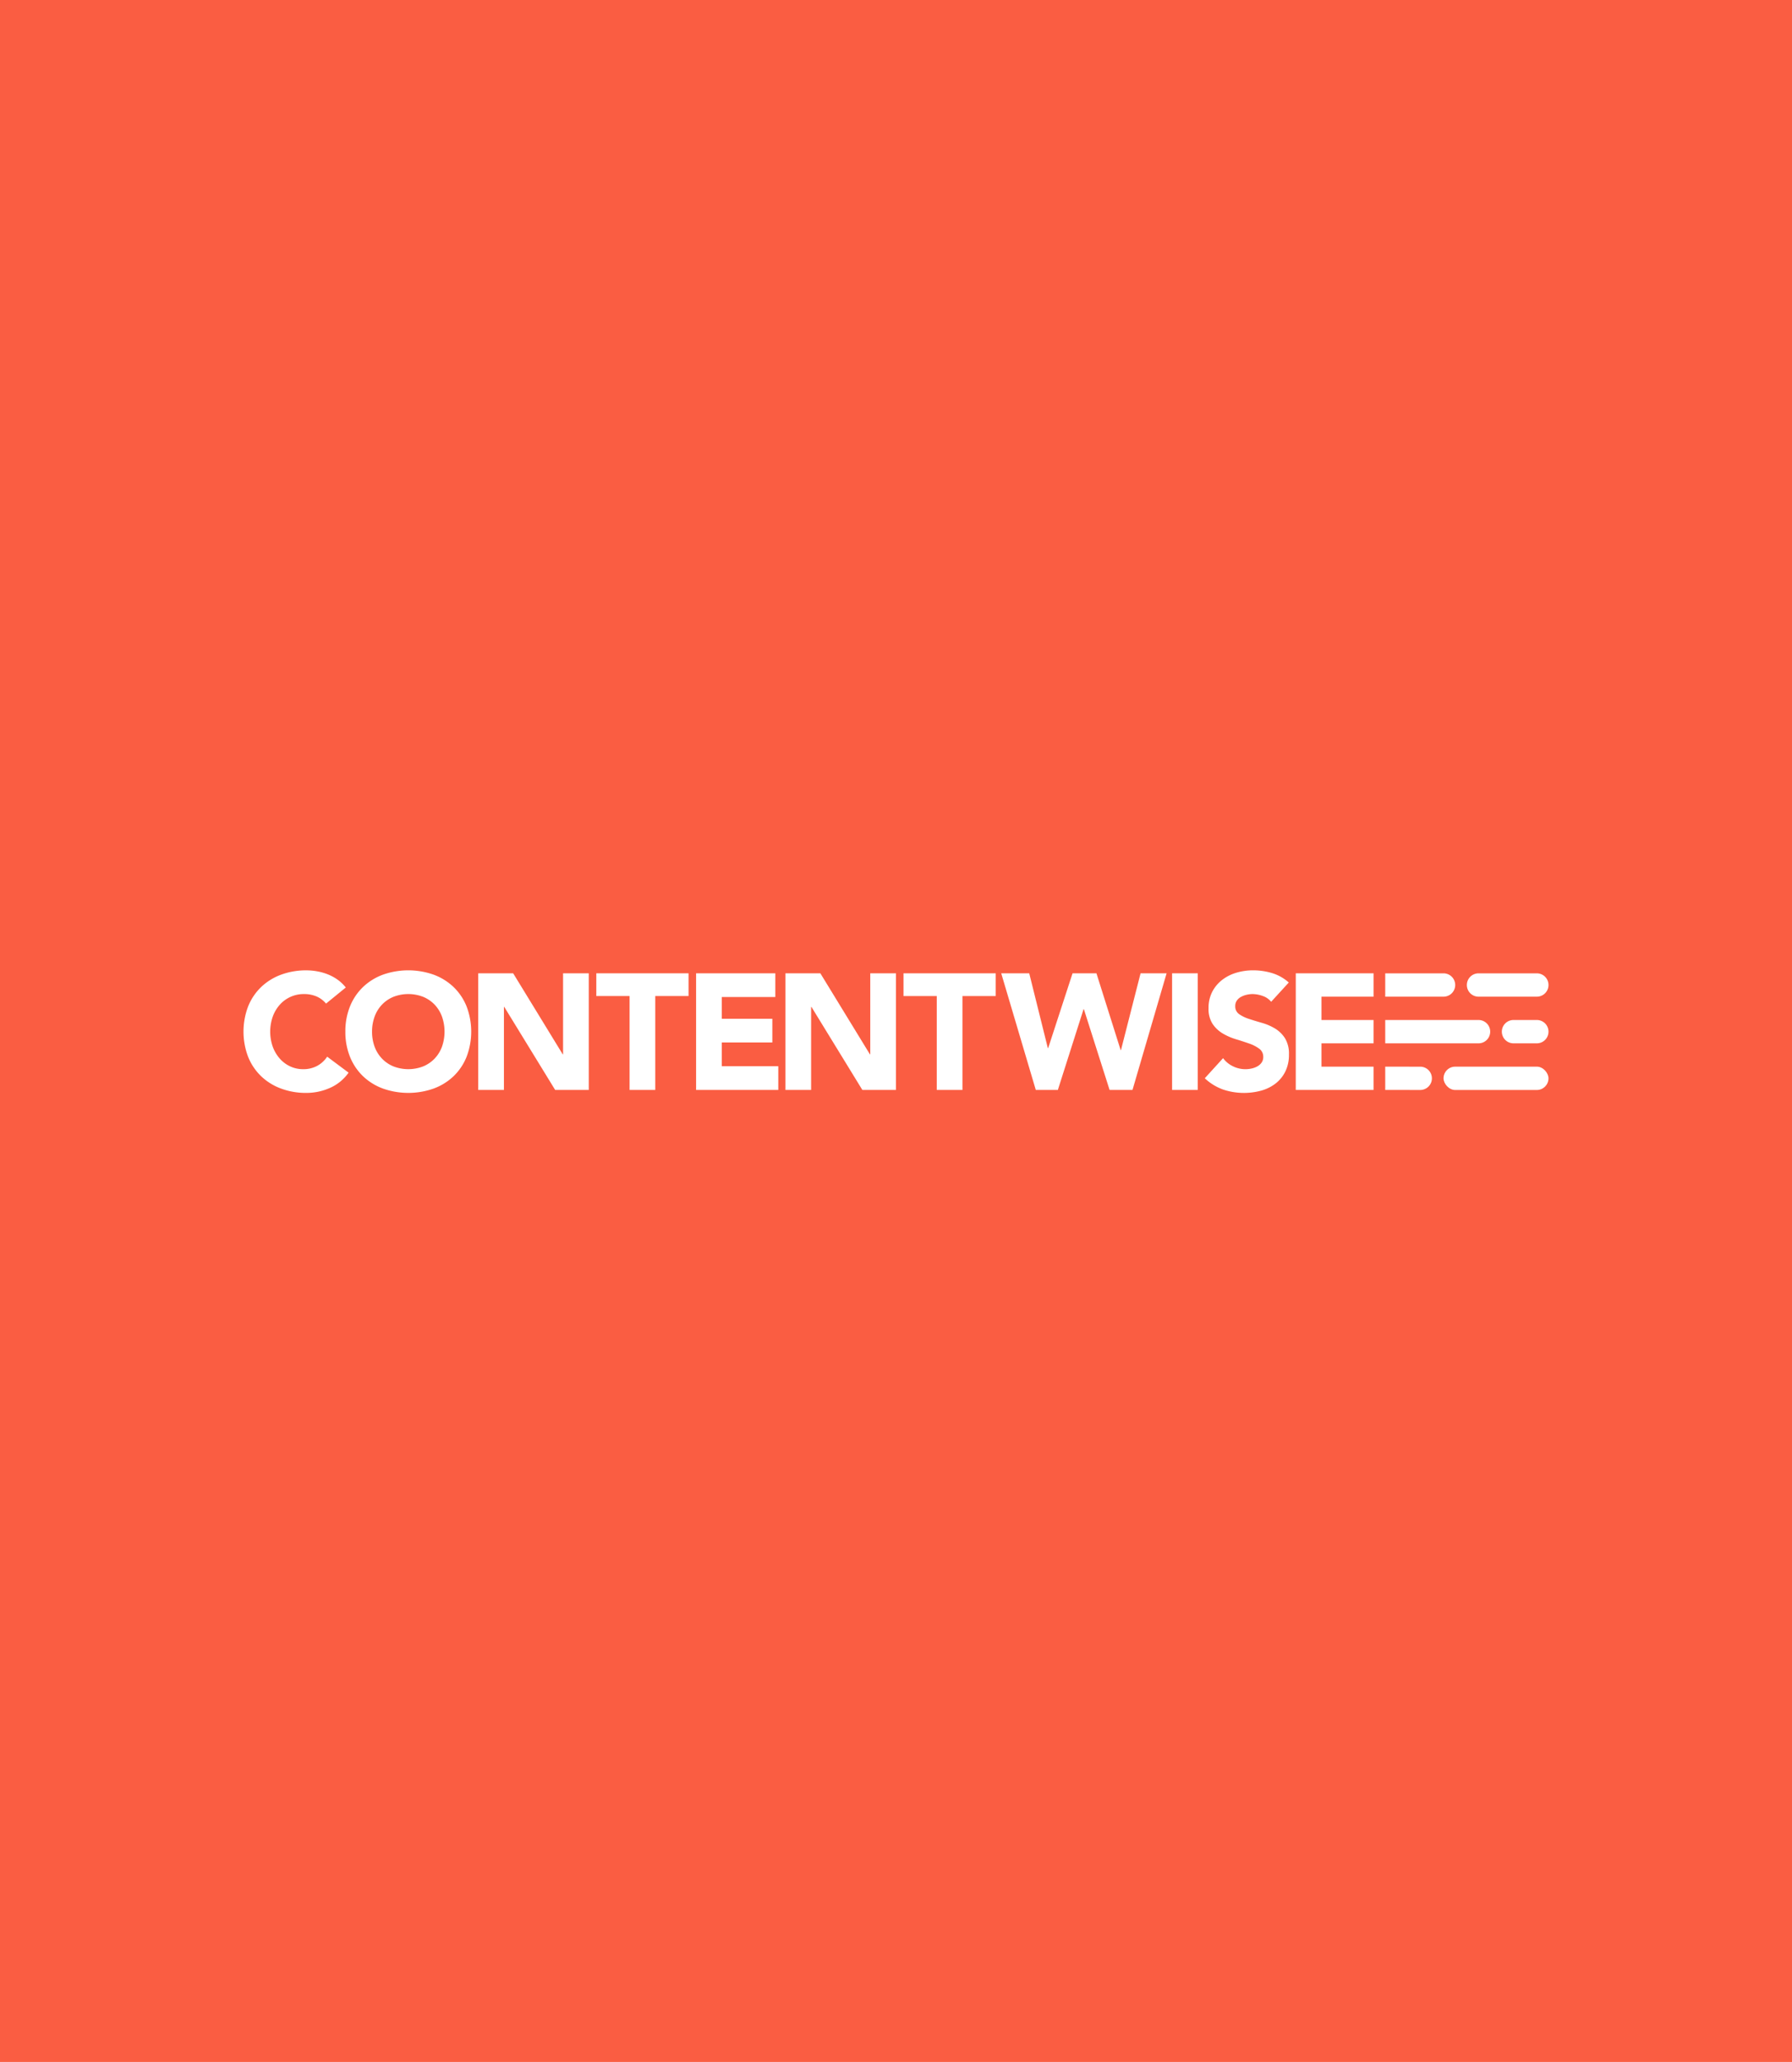 <?xml version="1.0" encoding="UTF-8"?> <svg xmlns="http://www.w3.org/2000/svg" width="532" height="612" viewBox="0 0 532 612"><g transform="translate(-139 -4698)"><rect width="532" height="612" transform="translate(139 4698)" fill="#fa5d42"></rect><g transform="translate(211.29 4986)"><path d="M52.846,69.572a7.5,7.5,0,0,0-2.763-2.1,9.184,9.184,0,0,0-3.79-.734,9.475,9.475,0,0,0-7.164,3.155,10.8,10.8,0,0,0-2.1,3.544,13.521,13.521,0,0,0,0,8.925,11.109,11.109,0,0,0,2.077,3.52,9.442,9.442,0,0,0,3.1,2.323,8.981,8.981,0,0,0,3.84.83,8.6,8.6,0,0,0,4.155-.976,8.28,8.28,0,0,0,2.983-2.739l6.357,4.743a13.245,13.245,0,0,1-5.574,4.547,17.251,17.251,0,0,1-6.945,1.468,21.273,21.273,0,0,1-7.48-1.273,17.122,17.122,0,0,1-5.918-3.641,16.54,16.54,0,0,1-3.887-5.746,21.037,21.037,0,0,1,0-15.061,16.533,16.533,0,0,1,3.887-5.744,17.127,17.127,0,0,1,5.918-3.643,21.317,21.317,0,0,1,7.48-1.271,18.308,18.308,0,0,1,3.058.269,16.414,16.414,0,0,1,3.128.855,13.951,13.951,0,0,1,2.96,1.564,11.84,11.84,0,0,1,2.542,2.4Z" transform="translate(-28.346 -59.694)" fill="#fff"></path><path d="M43.835,77.883a19.6,19.6,0,0,1,1.392-7.531,16.532,16.532,0,0,1,3.887-5.744,17.127,17.127,0,0,1,5.918-3.643,22.65,22.65,0,0,1,14.962,0,17.127,17.127,0,0,1,5.918,3.643A16.533,16.533,0,0,1,79.8,70.353a21.037,21.037,0,0,1,0,15.061,16.54,16.54,0,0,1-3.887,5.746A17.122,17.122,0,0,1,69.994,94.8a22.617,22.617,0,0,1-14.962,0,17.122,17.122,0,0,1-5.918-3.641,16.54,16.54,0,0,1-3.887-5.746A19.579,19.579,0,0,1,43.835,77.883Zm7.921,0a12.692,12.692,0,0,0,.758,4.475,10.225,10.225,0,0,0,2.177,3.52,9.94,9.94,0,0,0,3.4,2.323,12.215,12.215,0,0,0,8.851,0,9.967,9.967,0,0,0,3.4-2.323,10.25,10.25,0,0,0,2.175-3.52,13.521,13.521,0,0,0,0-8.925,10.206,10.206,0,0,0-2.175-3.544,9.966,9.966,0,0,0-3.4-2.323,12.188,12.188,0,0,0-8.851,0,9.94,9.94,0,0,0-3.4,2.323,10.181,10.181,0,0,0-2.177,3.544A12.744,12.744,0,0,0,51.756,77.883Z" transform="translate(-13.593 -59.694)" fill="#fff"></path><path d="M64.038,60.145H74.406L89.123,84.2h.1V60.145h7.628V94.764H86.874L71.764,70.12h-.1V94.764H64.038Z" transform="translate(5.649 -59.264)" fill="#fff"></path><path d="M91.869,66.893H81.991V60.145h27.381v6.748H99.495V94.764H91.869Z" transform="translate(22.749 -59.264)" fill="#fff"></path><path d="M97.163,60.145h23.519v7.041H104.791V73.64H119.8v7.041H104.791v7.043h16.772v7.041h-24.4Z" transform="translate(37.2 -59.264)" fill="#fff"></path><path d="M110.746,60.145h10.368L135.831,84.2h.1V60.145h7.628V94.764h-9.975L118.472,70.12h-.1V94.764h-7.628Z" transform="translate(50.137 -59.264)" fill="#fff"></path><path d="M138.577,66.893H128.7V60.145H156.08v6.748H146.2V94.764h-7.626Z" transform="translate(67.237 -59.264)" fill="#fff"></path><path d="M143.558,60.145h8.314l5.525,22.2h.1l7.238-22.2h7.089l7.189,22.785h.1l5.818-22.785h7.726L182.529,94.764h-6.8L168.1,70.8h-.1l-7.628,23.961h-6.552Z" transform="translate(81.389 -59.264)" fill="#fff"></path><path d="M169.538,60.145h7.626V94.764h-7.626Z" transform="translate(106.135 -59.264)" fill="#fff"></path><path d="M194.214,69.033A5.442,5.442,0,0,0,191.7,67.3a9.079,9.079,0,0,0-3.009-.562,7.839,7.839,0,0,0-1.71.2,6.485,6.485,0,0,0-1.664.611,3.62,3.62,0,0,0-1.271,1.1,2.788,2.788,0,0,0-.488,1.664,2.755,2.755,0,0,0,1.173,2.4,11.07,11.07,0,0,0,2.958,1.417q1.784.586,3.839,1.173a15.914,15.914,0,0,1,3.839,1.662,9.111,9.111,0,0,1,2.958,2.886,8.807,8.807,0,0,1,1.173,4.842,11.136,11.136,0,0,1-1.076,5.035,10.225,10.225,0,0,1-2.909,3.569,12.369,12.369,0,0,1-4.254,2.1,19.5,19.5,0,0,1-11.369-.342,15.7,15.7,0,0,1-5.379-3.325l5.43-5.967a7.887,7.887,0,0,0,2.958,2.421,8.335,8.335,0,0,0,5.574.637,6.152,6.152,0,0,0,1.71-.66,3.724,3.724,0,0,0,1.222-1.125,2.8,2.8,0,0,0,.465-1.615,2.928,2.928,0,0,0-1.2-2.468,11.062,11.062,0,0,0-3.009-1.54q-1.81-.636-3.911-1.273a17.513,17.513,0,0,1-3.913-1.71,9.417,9.417,0,0,1-3.007-2.837,8.11,8.11,0,0,1-1.2-4.645,10.387,10.387,0,0,1,1.1-4.889,10.591,10.591,0,0,1,2.935-3.52A12.756,12.756,0,0,1,183.9,60.4a17.314,17.314,0,0,1,4.938-.709,19.417,19.417,0,0,1,5.674.832,13.1,13.1,0,0,1,4.938,2.786Z" transform="translate(110.868 -59.694)" fill="#fff"></path><path d="M188.345,60.145h23.1v6.937H195.973v6.923h15.469v6.923H195.973v6.925h15.469v6.91h-23.1Z" transform="translate(124.048 -59.264)" fill="#fff"></path><g transform="translate(338.95 0.892)"><rect width="31.159" height="6.924" rx="3.462" transform="translate(17.31 27.698)" fill="#fff"></rect><path d="M201.947,74.337l10.4.01A3.456,3.456,0,0,1,215.8,77.8h0a3.457,3.457,0,0,1-3.46,3.456l-10.393-.012Z" transform="translate(-201.947 -46.639)" fill="#fff"></path><path d="M201.947,60.151h17.311a3.463,3.463,0,0,1,3.462,3.464h0a3.462,3.462,0,0,1-3.462,3.462H201.947Z" transform="translate(-201.947 -60.151)" fill="#fff"></path><path d="M217.821,60.152h17.313a3.462,3.462,0,0,1,3.462,3.462h0a3.462,3.462,0,0,1-3.462,3.462H217.821a3.462,3.462,0,0,1-3.462-3.462h0A3.461,3.461,0,0,1,217.821,60.152Z" transform="translate(-190.125 -60.15)" fill="#fff"></path><g transform="translate(0 13.849)"><path d="M223.141,67.244h6.925a3.462,3.462,0,0,1,3.462,3.462h0a3.463,3.463,0,0,1-3.462,3.464l-6.925,0a3.461,3.461,0,0,1-3.462-3.462h0A3.462,3.462,0,0,1,223.141,67.244Z" transform="translate(-185.058 -67.244)" fill="#fff"></path><path d="M201.947,67.244h27.7a3.462,3.462,0,0,1,3.462,3.462h0a3.463,3.463,0,0,1-3.462,3.464l-27.7,0Z" transform="translate(-201.947 -67.244)" fill="#fff"></path></g></g></g></g></svg> 